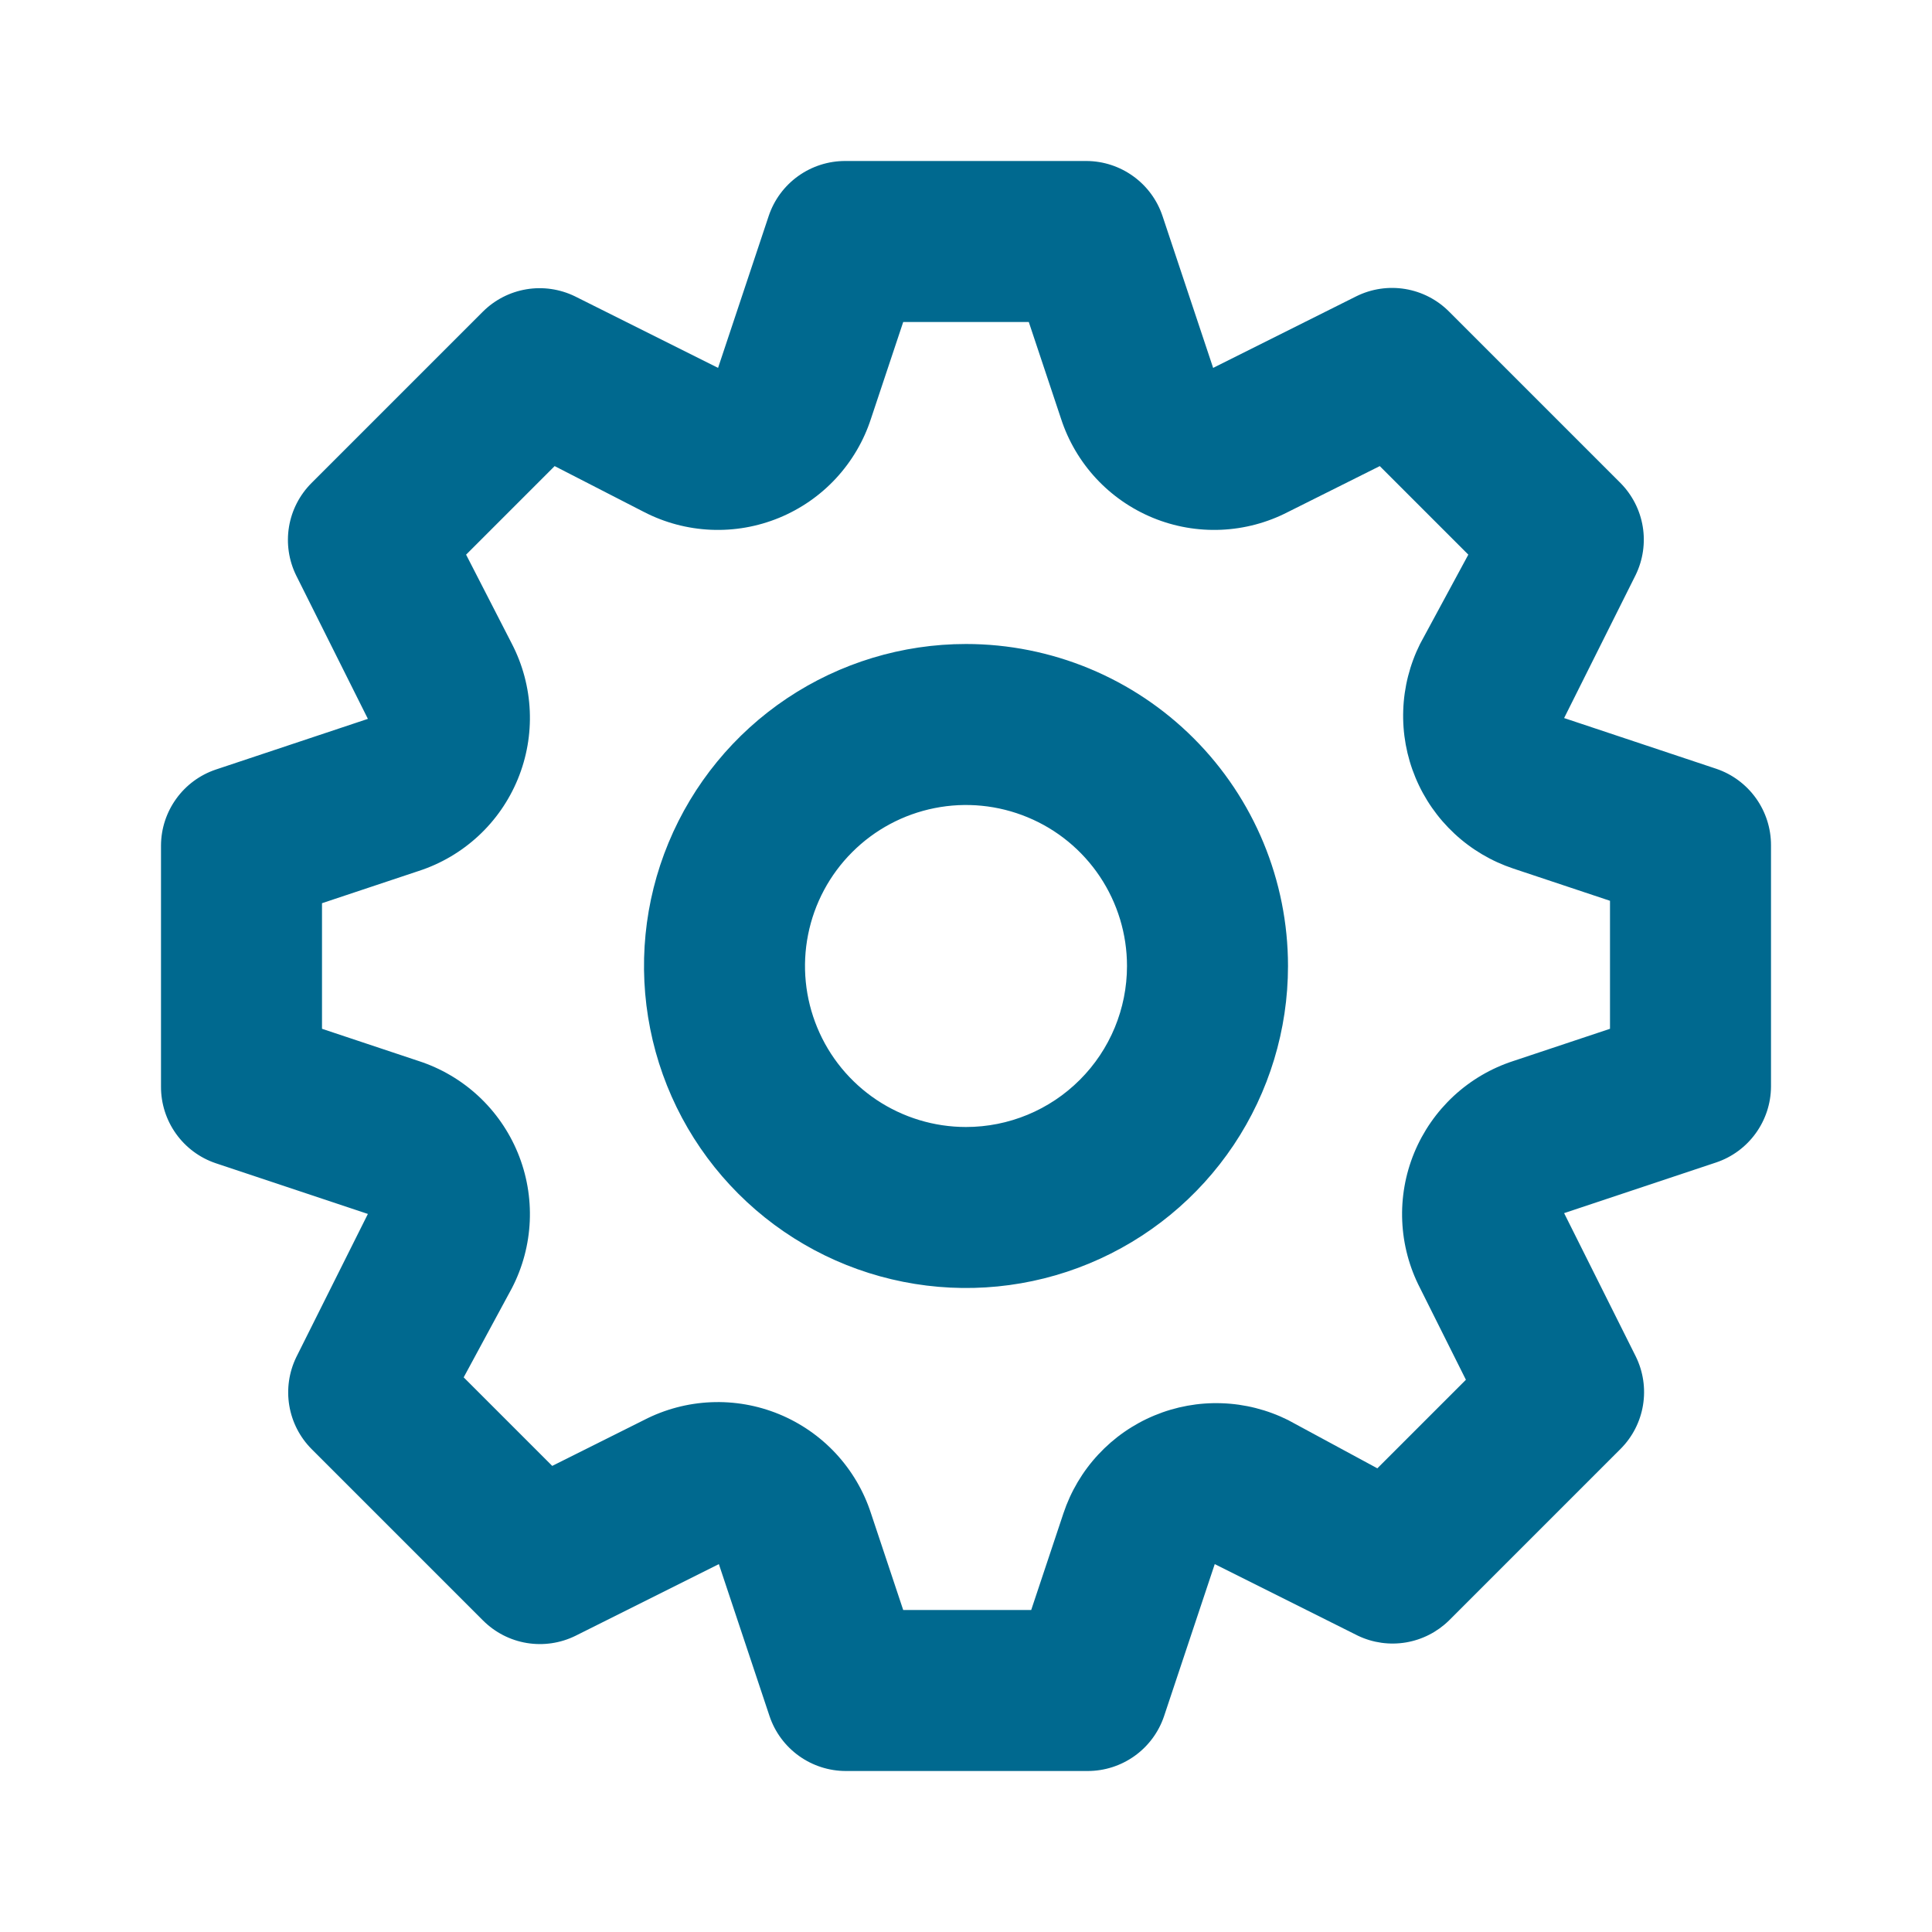 <svg width="48" height="48" viewBox="0 0 48 48" fill="none" xmlns="http://www.w3.org/2000/svg">
<path d="M42.64 19.1L38.86 17.84L40.64 14.28C40.82 13.907 40.881 13.488 40.813 13.08C40.745 12.671 40.551 12.294 40.26 12L36 7.74C35.705 7.444 35.324 7.248 34.911 7.18C34.498 7.112 34.075 7.175 33.7 7.36L30.14 9.14L28.88 5.36C28.747 4.966 28.494 4.623 28.157 4.38C27.82 4.136 27.416 4.003 27 4H21C20.581 3.999 20.172 4.13 19.831 4.374C19.49 4.618 19.234 4.963 19.1 5.36L17.84 9.14L14.28 7.36C13.907 7.18 13.488 7.119 13.08 7.187C12.671 7.255 12.294 7.448 12 7.74L7.74 12C7.444 12.296 7.248 12.676 7.18 13.089C7.112 13.502 7.175 13.925 7.36 14.3L9.14 17.86L5.36 19.12C4.966 19.253 4.623 19.506 4.38 19.843C4.136 20.18 4.003 20.584 4 21V27C3.999 27.419 4.13 27.828 4.374 28.169C4.618 28.51 4.963 28.766 5.36 28.9L9.14 30.16L7.36 33.72C7.18 34.093 7.119 34.512 7.187 34.92C7.255 35.329 7.448 35.706 7.74 36L12 40.26C12.296 40.556 12.676 40.752 13.089 40.82C13.502 40.888 13.925 40.825 14.3 40.64L17.86 38.86L19.12 42.64C19.254 43.037 19.51 43.382 19.851 43.626C20.192 43.87 20.601 44.001 21.02 44H27.02C27.439 44.001 27.848 43.87 28.189 43.626C28.53 43.382 28.786 43.037 28.92 42.64L30.18 38.86L33.74 40.64C34.11 40.816 34.526 40.874 34.93 40.806C35.334 40.738 35.708 40.547 36 40.26L40.26 36C40.556 35.705 40.752 35.324 40.82 34.911C40.888 34.498 40.825 34.075 40.64 33.7L38.86 30.14L42.64 28.88C43.034 28.747 43.377 28.494 43.62 28.157C43.864 27.82 43.997 27.416 44 27V21C44.001 20.581 43.87 20.172 43.626 19.831C43.382 19.49 43.037 19.234 42.64 19.1ZM40 25.56L37.6 26.36C37.048 26.539 36.542 26.836 36.116 27.23C35.691 27.625 35.356 28.107 35.135 28.643C34.914 29.18 34.813 29.758 34.838 30.338C34.863 30.917 35.014 31.485 35.28 32L36.42 34.28L34.22 36.48L32 35.28C31.487 35.025 30.925 34.882 30.353 34.863C29.78 34.843 29.21 34.947 28.681 35.167C28.151 35.387 27.676 35.718 27.286 36.138C26.896 36.557 26.601 37.056 26.42 37.6L25.62 40H22.44L21.64 37.6C21.461 37.048 21.164 36.542 20.77 36.116C20.376 35.691 19.893 35.356 19.357 35.135C18.82 34.914 18.242 34.813 17.663 34.838C17.083 34.863 16.515 35.014 16 35.28L13.72 36.42L11.52 34.22L12.72 32C12.986 31.485 13.137 30.917 13.162 30.338C13.187 29.758 13.086 29.18 12.865 28.643C12.644 28.107 12.31 27.625 11.884 27.23C11.458 26.836 10.952 26.539 10.4 26.36L8 25.56V22.44L10.4 21.64C10.952 21.461 11.458 21.164 11.884 20.77C12.31 20.376 12.644 19.893 12.865 19.357C13.086 18.82 13.187 18.242 13.162 17.663C13.137 17.083 12.986 16.515 12.72 16L11.58 13.78L13.78 11.58L16 12.72C16.515 12.986 17.083 13.137 17.663 13.162C18.242 13.187 18.82 13.086 19.357 12.865C19.893 12.644 20.376 12.31 20.77 11.884C21.164 11.458 21.461 10.952 21.64 10.4L22.44 8H25.56L26.36 10.4C26.539 10.952 26.836 11.458 27.23 11.884C27.625 12.31 28.107 12.644 28.643 12.865C29.18 13.086 29.758 13.187 30.338 13.162C30.917 13.137 31.485 12.986 32 12.72L34.28 11.58L36.48 13.78L35.28 16C35.025 16.513 34.882 17.075 34.863 17.647C34.843 18.22 34.947 18.79 35.167 19.319C35.387 19.849 35.718 20.324 36.138 20.714C36.557 21.104 37.056 21.399 37.6 21.58L40 22.38V25.56ZM24 16C22.418 16 20.871 16.469 19.555 17.348C18.24 18.227 17.215 19.477 16.609 20.939C16.003 22.4 15.845 24.009 16.154 25.561C16.462 27.113 17.224 28.538 18.343 29.657C19.462 30.776 20.887 31.538 22.439 31.846C23.991 32.155 25.6 31.997 27.061 31.391C28.523 30.785 29.773 29.76 30.652 28.445C31.531 27.129 32 25.582 32 24C32 21.878 31.157 19.843 29.657 18.343C28.157 16.843 26.122 16 24 16ZM24 28C23.209 28 22.436 27.765 21.778 27.326C21.12 26.886 20.607 26.262 20.305 25.531C20.002 24.8 19.922 23.996 20.077 23.22C20.231 22.444 20.612 21.731 21.172 21.172C21.731 20.612 22.444 20.231 23.22 20.077C23.996 19.922 24.8 20.002 25.531 20.305C26.262 20.607 26.886 21.12 27.326 21.778C27.765 22.436 28 23.209 28 24C28 25.061 27.579 26.078 26.828 26.828C26.078 27.579 25.061 28 24 28Z" fill="#00698F"/>
</svg>
